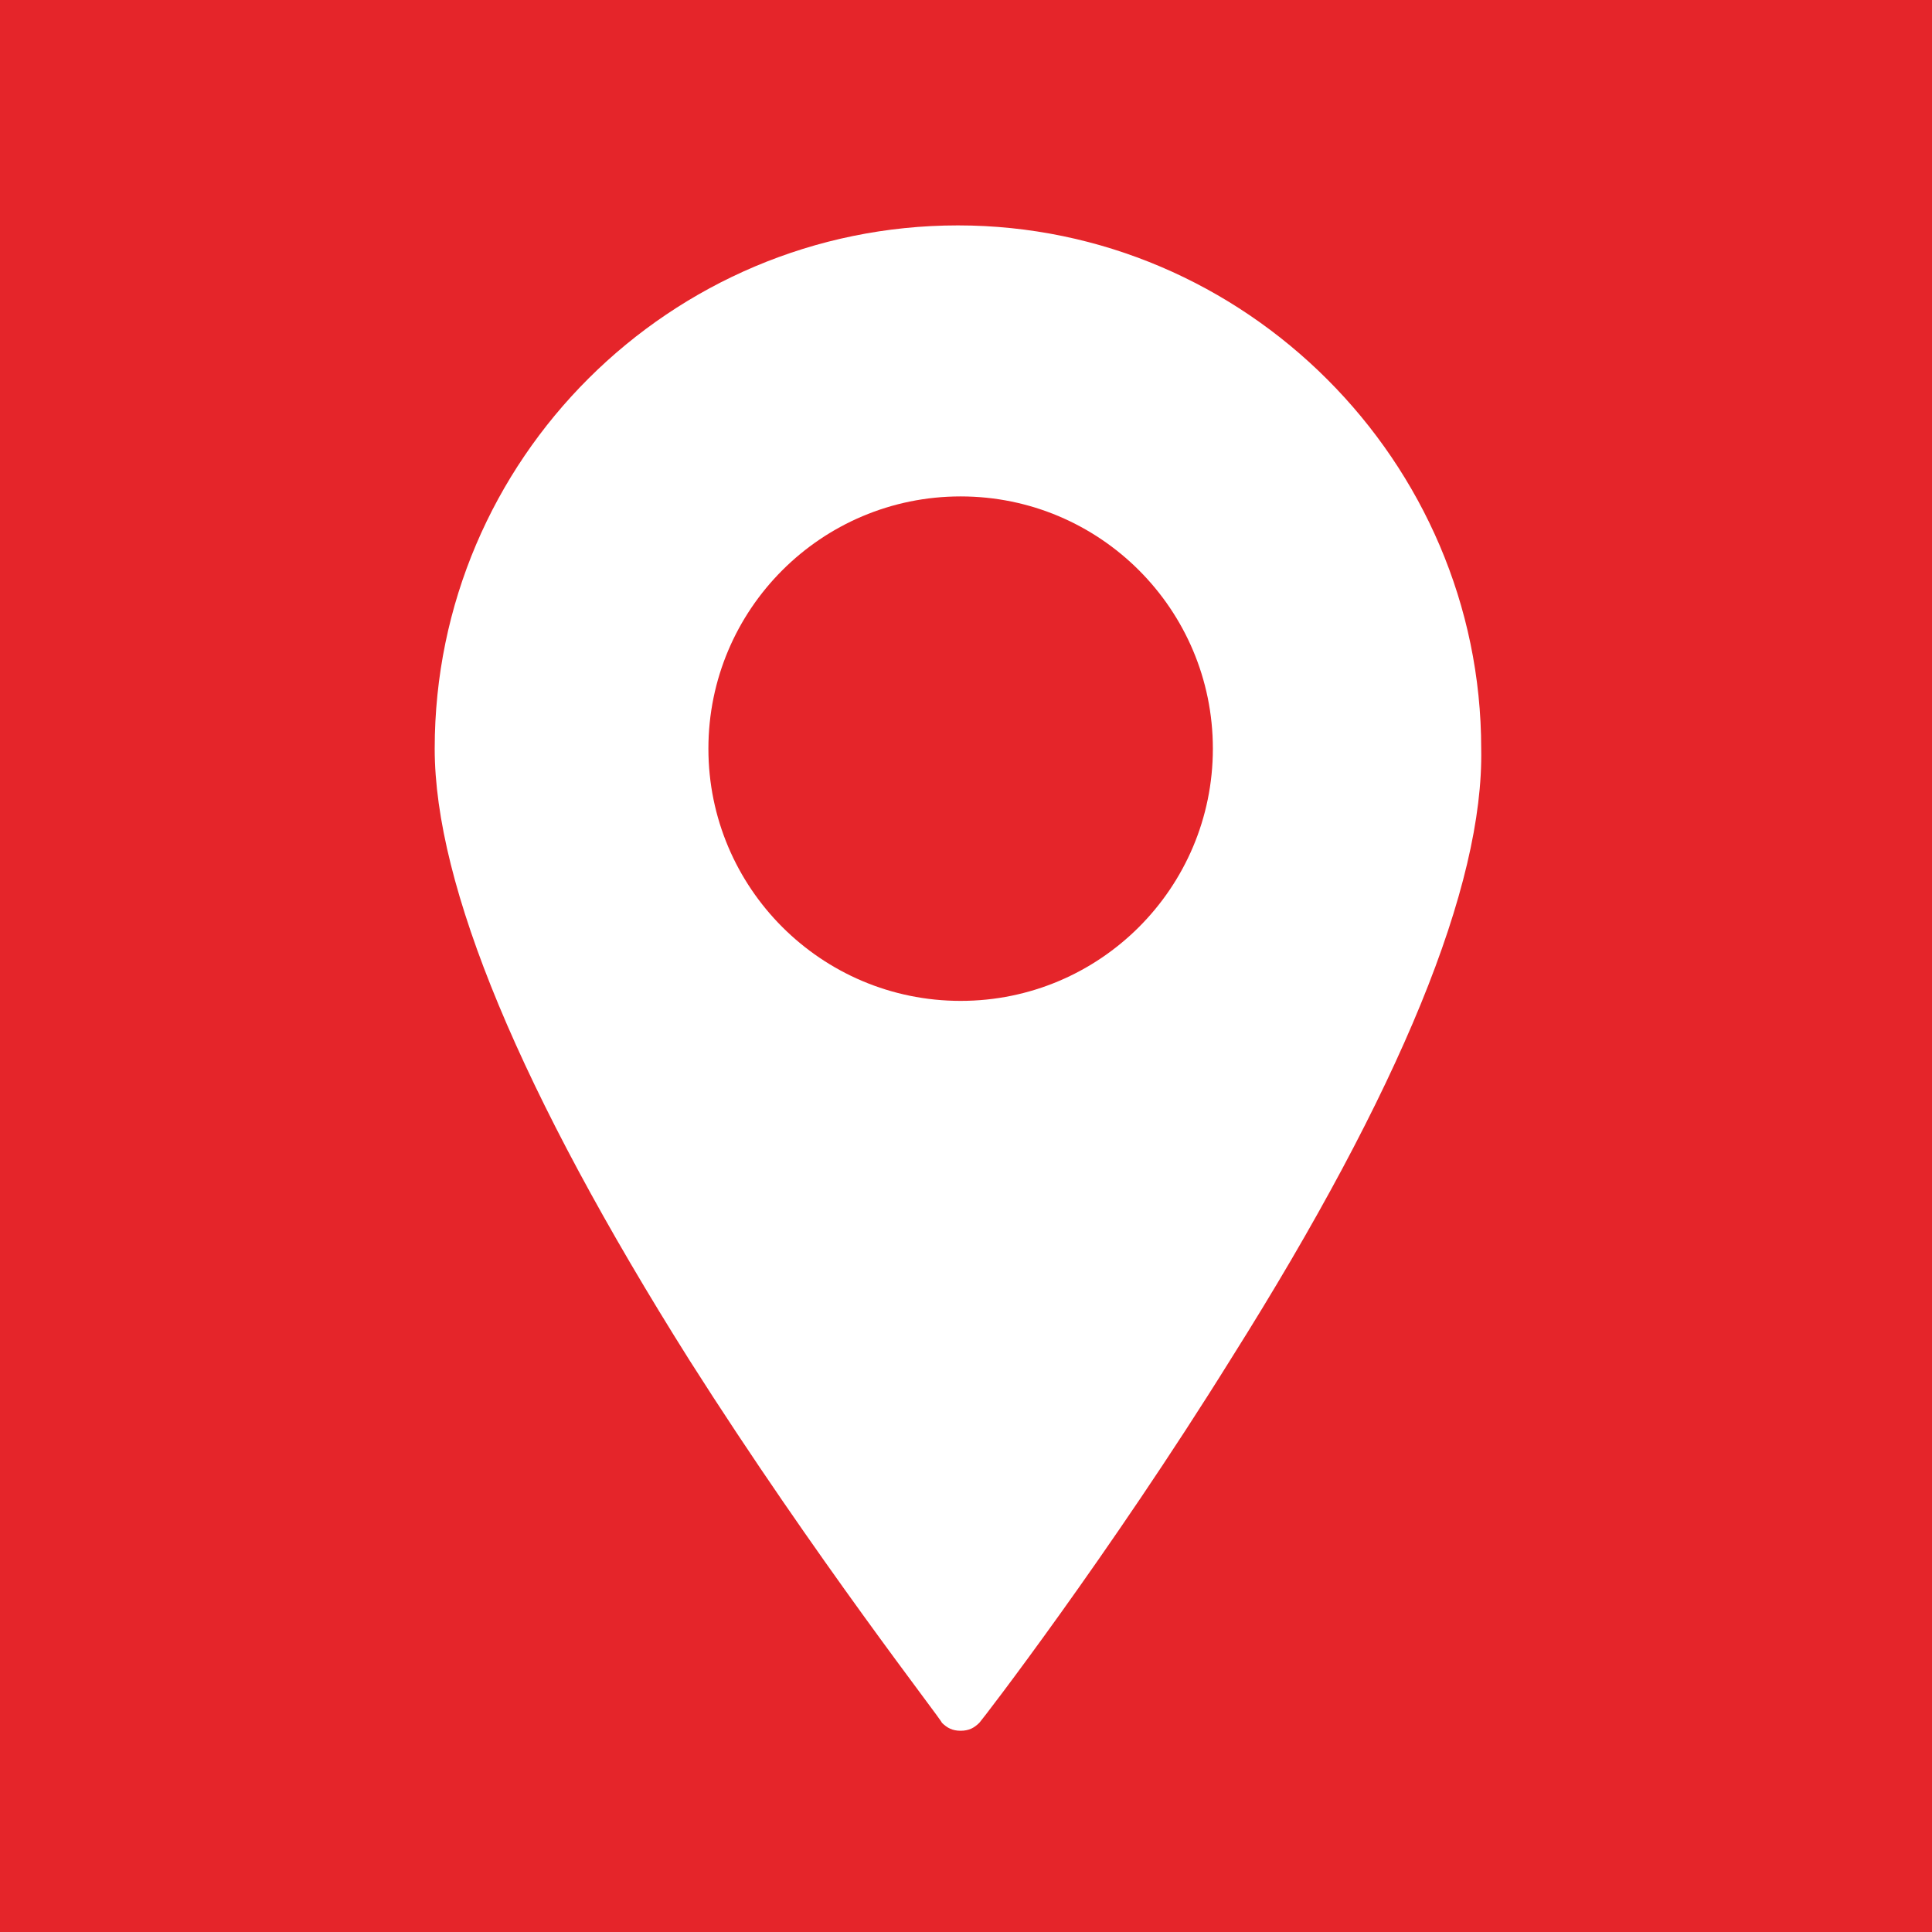 <svg xmlns="http://www.w3.org/2000/svg" xmlns:xlink="http://www.w3.org/1999/xlink" id="Layer_1" x="0px" y="0px" viewBox="0 0 72 72" style="enable-background:new 0 0 72 72;" xml:space="preserve">
<style type="text/css">
	.st0{fill:#E5252A;}
</style>
<g>
	<path class="st0" d="M0,0v72h72V0H0z M45.9,50.6c-4.6,7.4-9.3,13.5-9.4,13.6c-0.2,0.2-0.4,0.3-0.7,0.3l0,0c-0.3,0-0.5-0.1-0.7-0.3   c0-0.1-4.7-6.1-9.4-13.5c-6.3-10-9.5-17.7-9.5-22.8c0-10.8,8.8-19.5,19.5-19.5s19.5,8.8,19.5,19.5C55.3,33,52.2,40.6,45.9,50.6z"></path>
	<circle class="st0" cx="35.8" cy="27.9" r="9.4"></circle>
</g>
</svg>